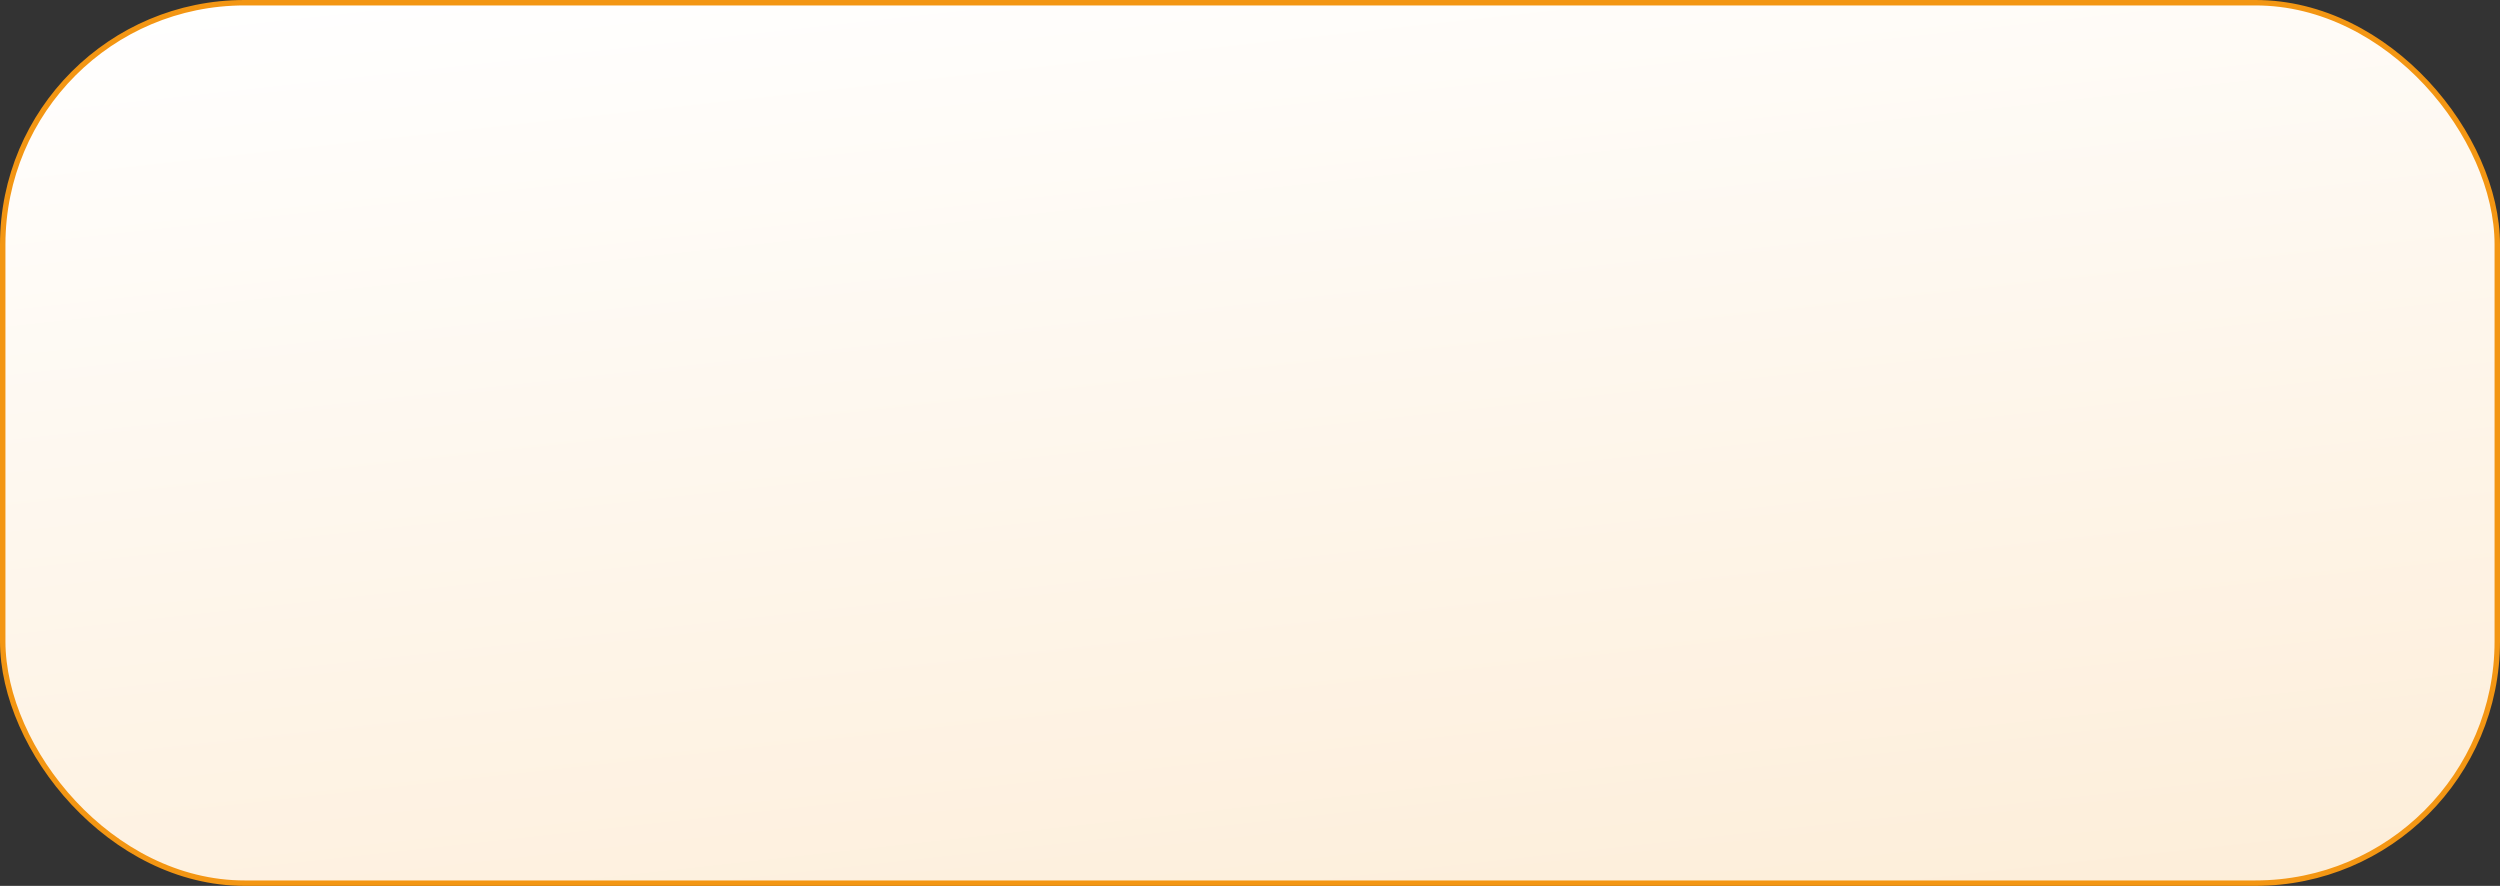 <?xml version="1.0" encoding="UTF-8"?> <svg xmlns="http://www.w3.org/2000/svg" width="460" height="163" viewBox="0 0 460 163" fill="none"><rect x="0" y="0" width="460" height="163" fill="#333333" stroke="none"/><rect x="0.5" y="0.5" width="459" height="162" rx="44.5" fill="url(#paint0_linear_2364_2)" stroke="#F39613"></rect><defs><linearGradient id="paint0_linear_2364_2" x1="244.034" y1="-23.286" x2="268.654" y2="200.862" gradientUnits="userSpaceOnUse"><stop stop-color="white"></stop><stop offset="1" stop-color="#FDECD5"></stop></linearGradient></defs></svg> 